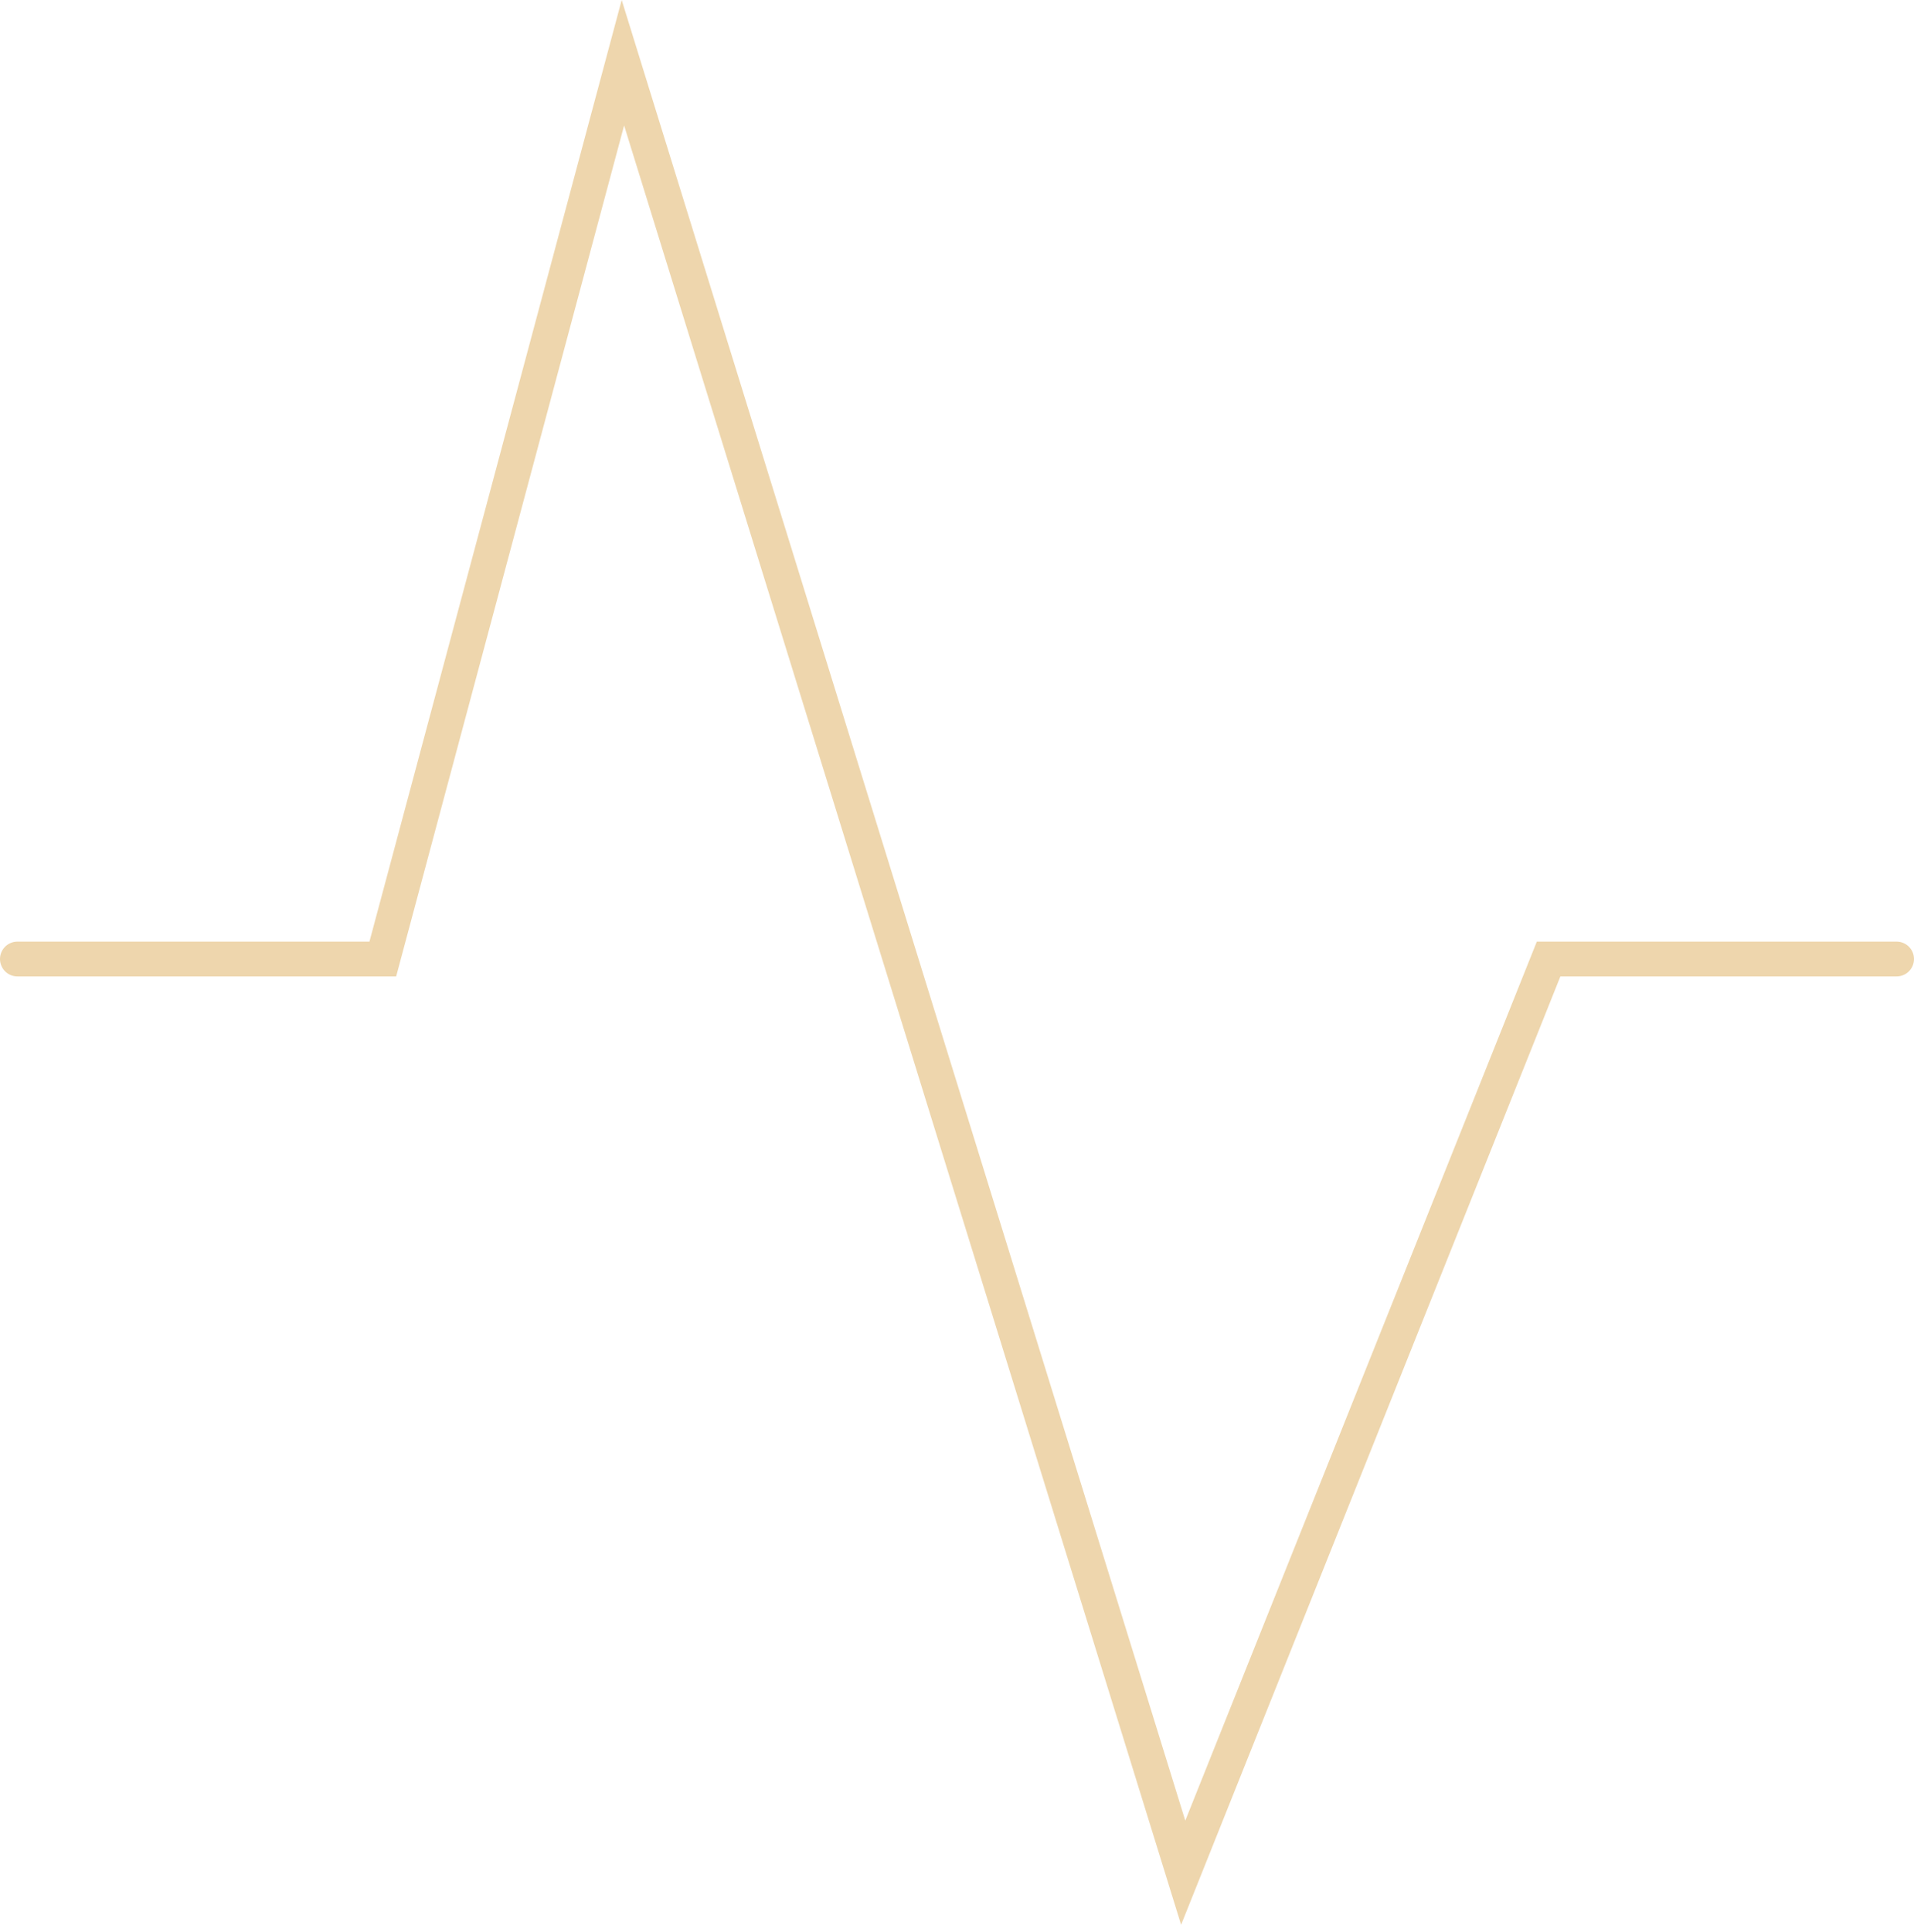 <svg width="110" height="111" viewBox="0 0 110 111" fill="none" xmlns="http://www.w3.org/2000/svg">
<path d="M1 55.105H22L35.799 3.605L68 107.605L89 55.105H109" stroke="#EED6AD" stroke-width="2" stroke-linecap="round"/>
</svg>
